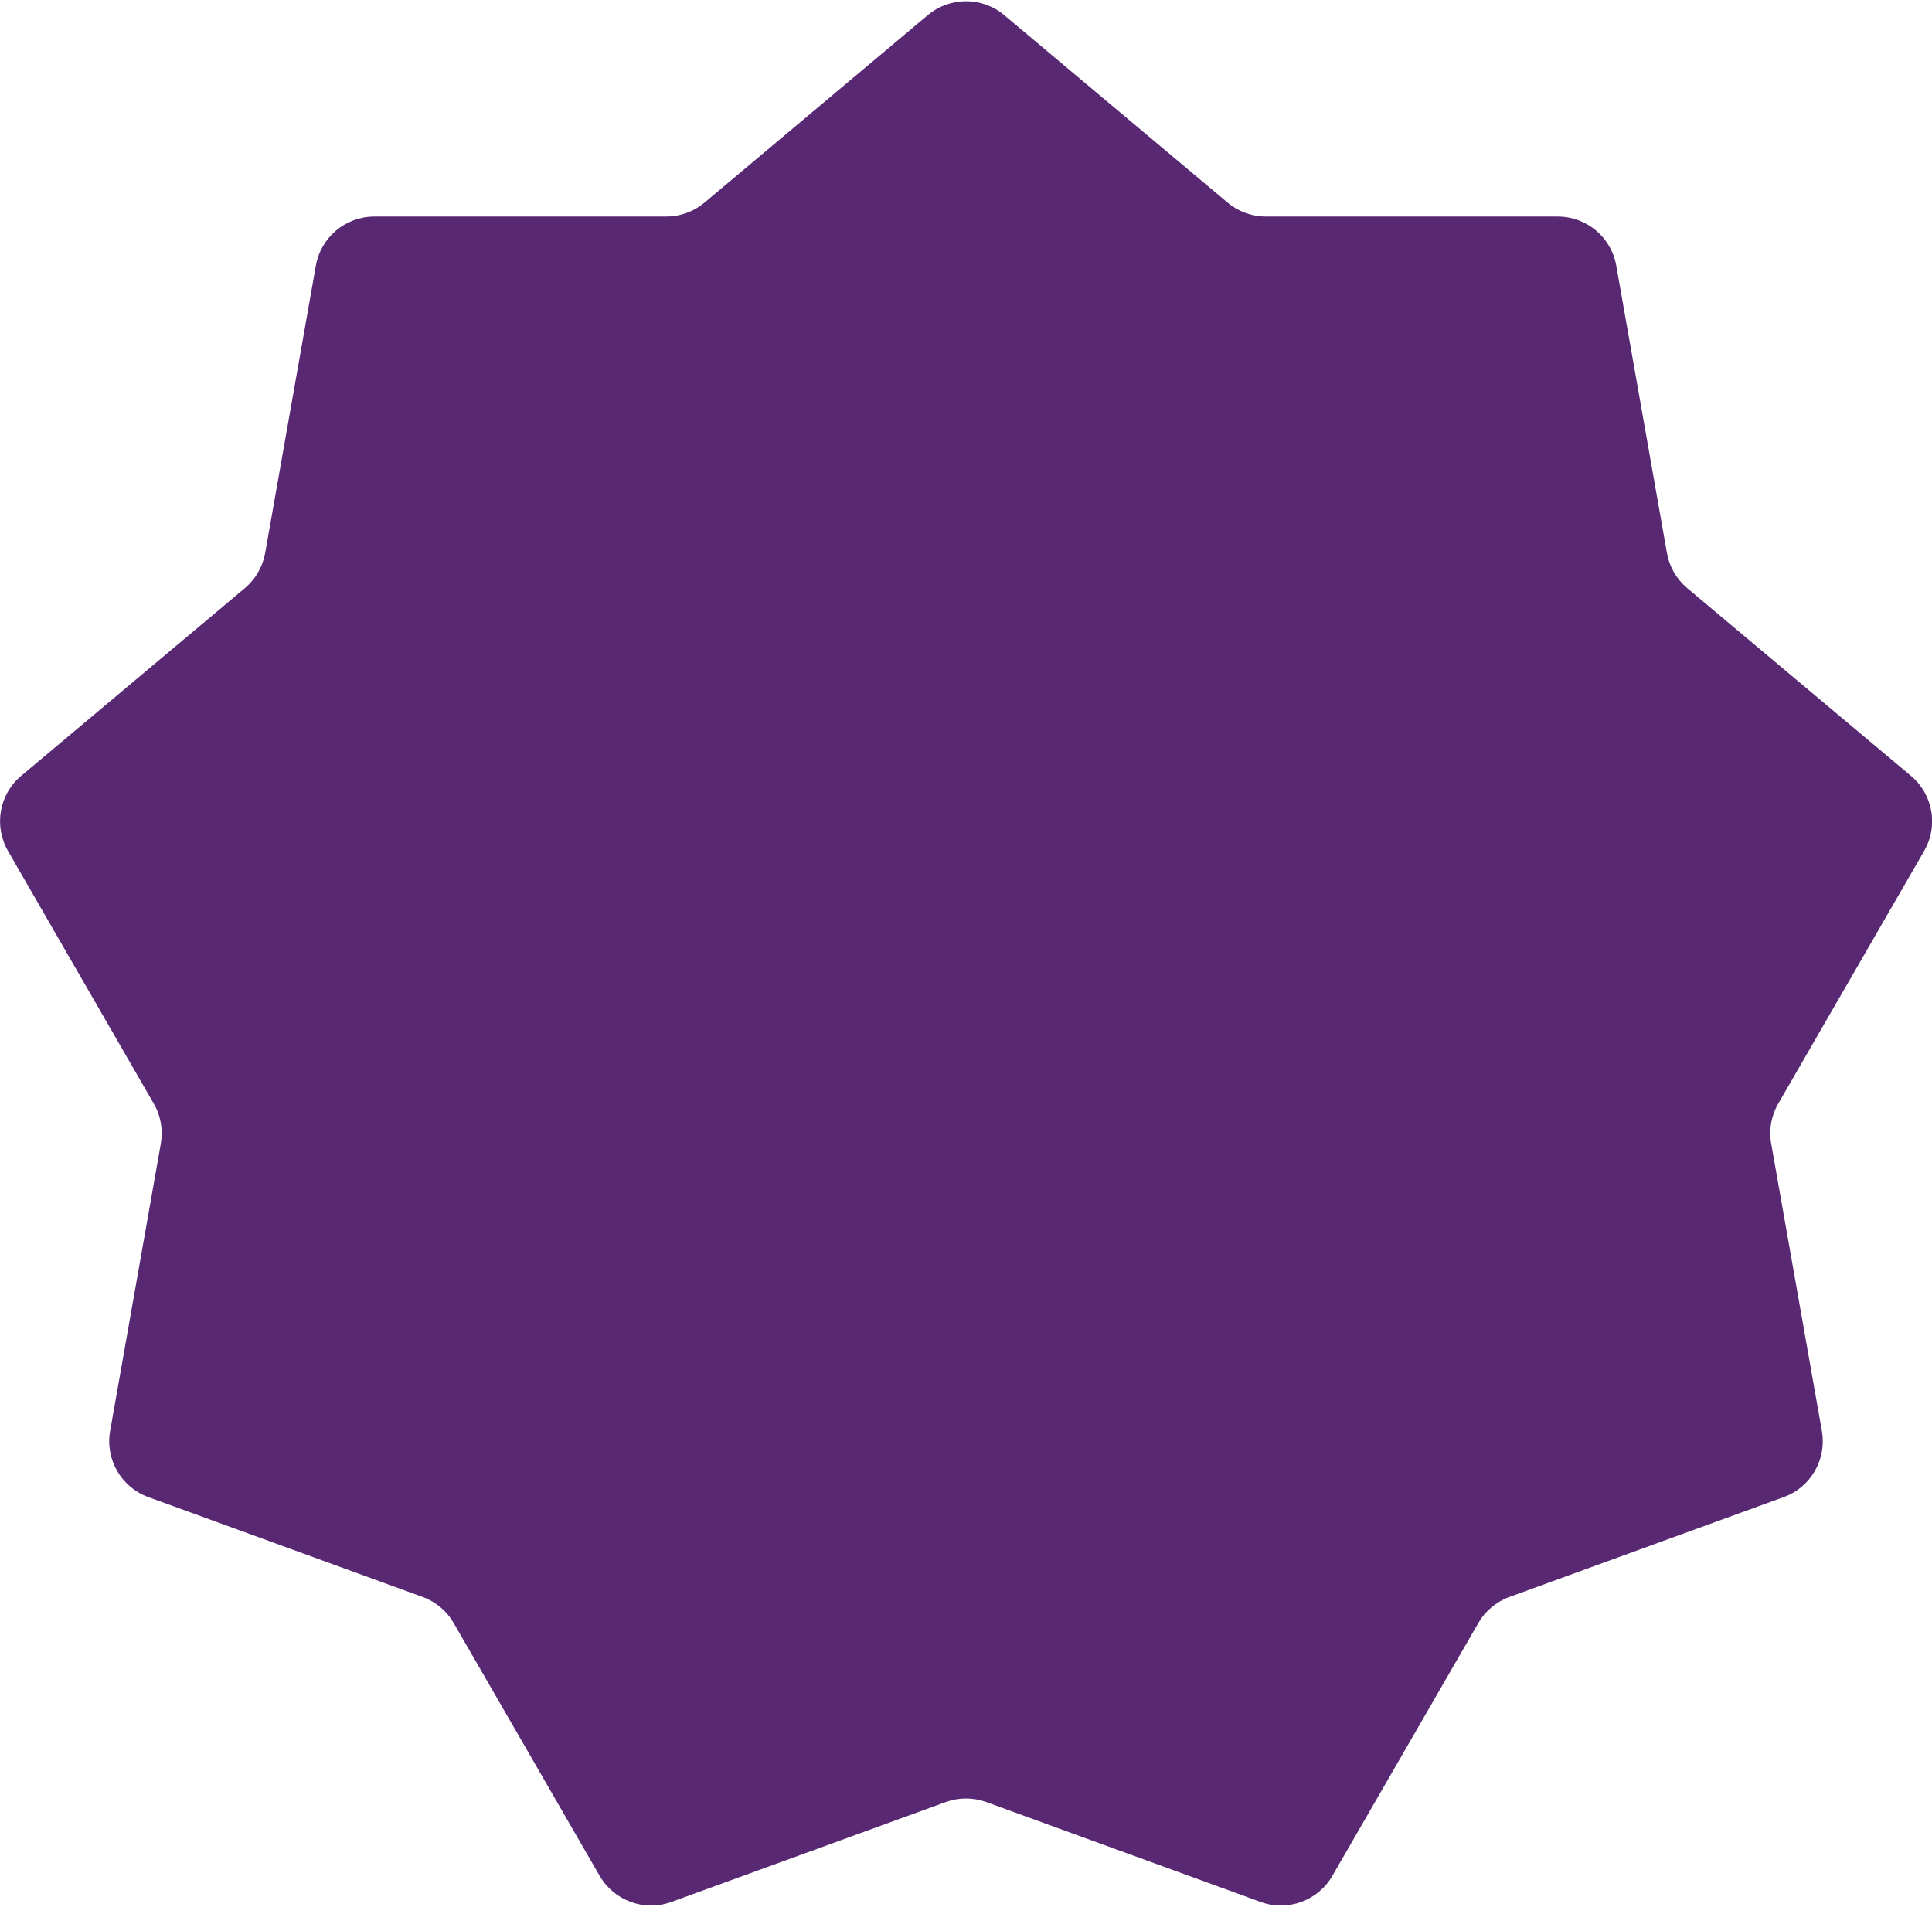 <?xml version="1.0" encoding="UTF-8"?><svg xmlns="http://www.w3.org/2000/svg" id="Layer_167efa8b955a88" data-name="Layer 1" viewBox="0 0 154.75 152.54" aria-hidden="true" style="fill:url(#CerosGradient_idd5d9d6888);" width="154px" height="152px"><defs><linearGradient class="cerosgradient" data-cerosgradient="true" id="CerosGradient_idd5d9d6888" gradientUnits="userSpaceOnUse" x1="50%" y1="100%" x2="50%" y2="0%"><stop offset="0%" stop-color="#582873"/><stop offset="100%" stop-color="#582873"/></linearGradient><linearGradient/></defs>
  <path d="M80.43,1.11l17.91,15.03c.86.72,1.94,1.11,3.06,1.11h23.38c2.31,0,4.28,1.66,4.68,3.93l4.06,23.02c.19,1.1.77,2.1,1.63,2.82l17.91,15.03c1.77,1.48,2.22,4.02,1.06,6.02l-11.69,20.25c-.56.97-.76,2.1-.56,3.2l4.06,23.02c.4,2.27-.89,4.51-3.06,5.29l-21.97,8c-1.05.38-1.93,1.12-2.49,2.09l-11.69,20.25c-1.15,2-3.58,2.88-5.75,2.09l-21.97-8c-1.05-.38-2.2-.38-3.25,0l-21.97,8c-2.17.79-4.59-.09-5.75-2.09l-11.69-20.25c-.56-.97-1.44-1.71-2.49-2.09l-21.97-8c-2.17-.79-3.46-3.02-3.06-5.29l4.06-23.02c.19-1.1,0-2.24-.56-3.2L.64,68.07c-1.15-2-.71-4.54,1.06-6.02l17.91-15.03c.86-.72,1.43-1.72,1.63-2.82l4.06-23.02c.4-2.27,2.38-3.93,4.68-3.93h23.38c1.12,0,2.2-.39,3.06-1.11L74.32,1.11c1.77-1.48,4.35-1.48,6.11,0Z" style="fill:url(#CerosGradient_idd5d9d6888);"/>
</svg>